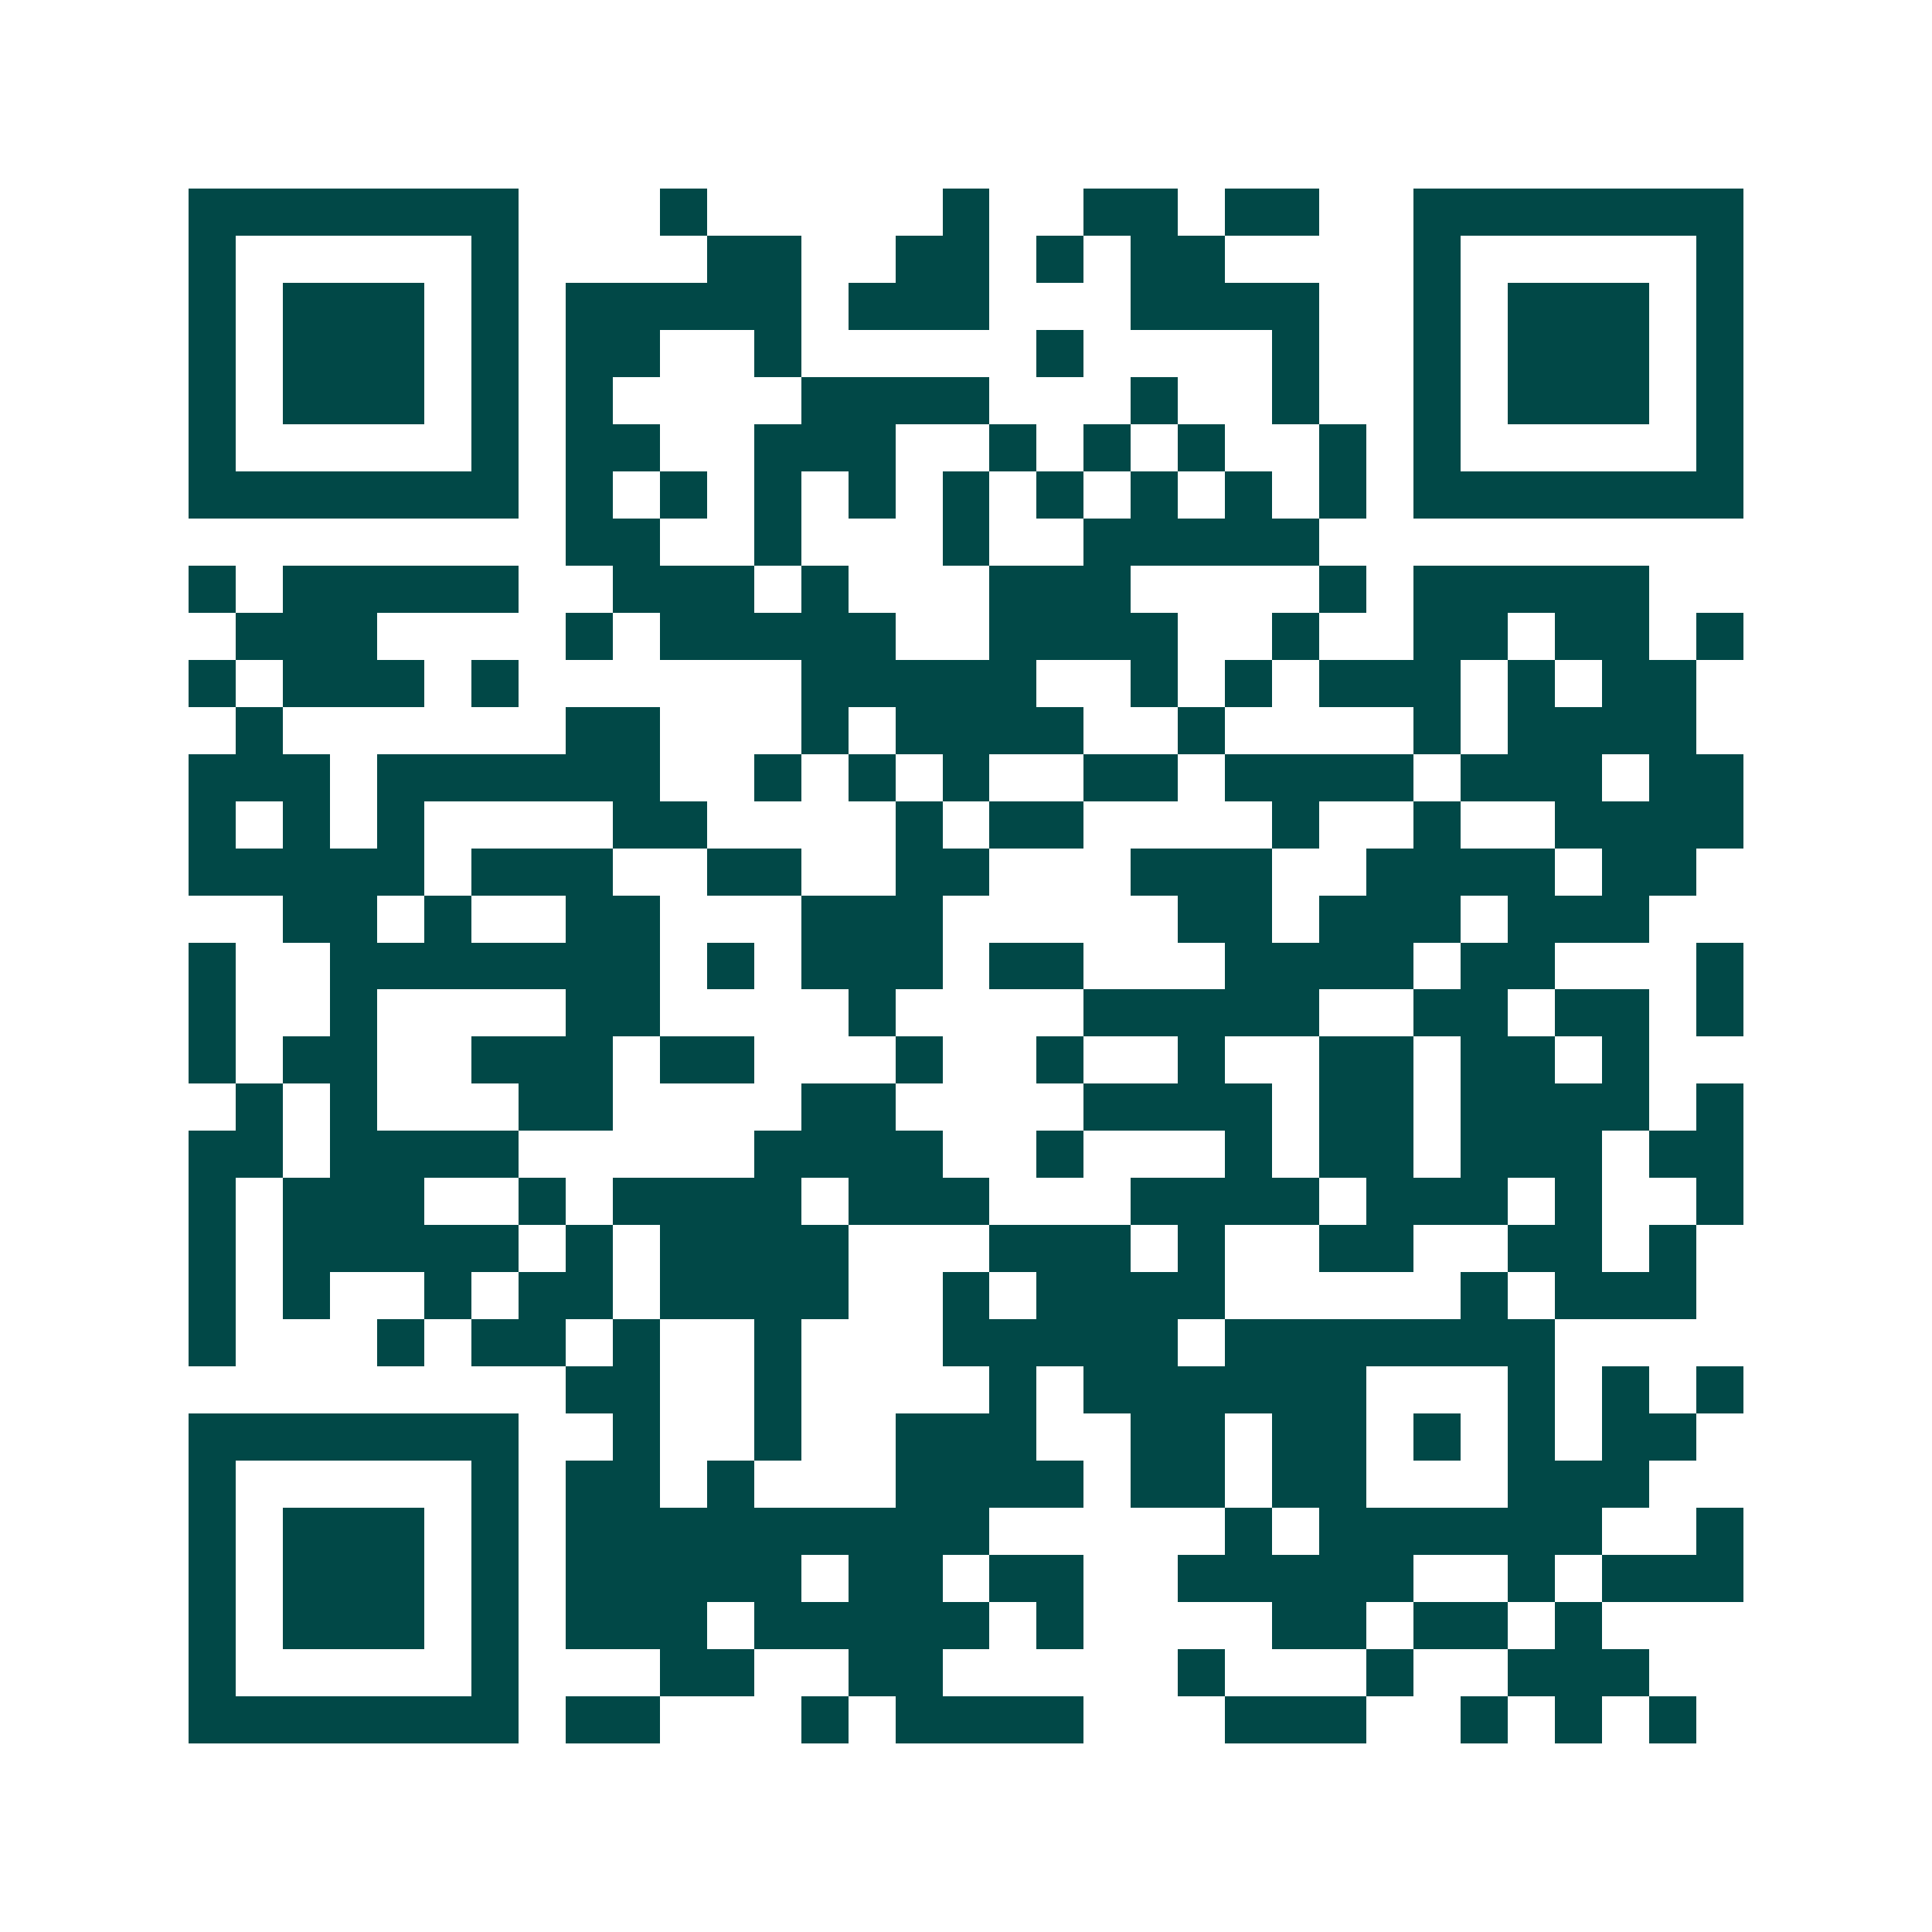 <svg xmlns="http://www.w3.org/2000/svg" width="200" height="200" viewBox="0 0 41 41" shape-rendering="crispEdges"><path fill="#ffffff" d="M0 0h41v41H0z"/><path stroke="#014847" d="M4 4.5h7m3 0h1m5 0h1m2 0h2m1 0h2m2 0h7M4 5.5h1m5 0h1m4 0h2m2 0h2m1 0h1m1 0h2m4 0h1m5 0h1M4 6.5h1m1 0h3m1 0h1m1 0h5m1 0h3m3 0h4m2 0h1m1 0h3m1 0h1M4 7.5h1m1 0h3m1 0h1m1 0h2m2 0h1m5 0h1m4 0h1m2 0h1m1 0h3m1 0h1M4 8.5h1m1 0h3m1 0h1m1 0h1m4 0h4m3 0h1m2 0h1m2 0h1m1 0h3m1 0h1M4 9.5h1m5 0h1m1 0h2m2 0h3m2 0h1m1 0h1m1 0h1m2 0h1m1 0h1m5 0h1M4 10.5h7m1 0h1m1 0h1m1 0h1m1 0h1m1 0h1m1 0h1m1 0h1m1 0h1m1 0h1m1 0h7M12 11.5h2m2 0h1m3 0h1m2 0h5M4 12.5h1m1 0h5m2 0h3m1 0h1m3 0h3m4 0h1m1 0h5M5 13.5h3m4 0h1m1 0h5m2 0h4m2 0h1m2 0h2m1 0h2m1 0h1M4 14.5h1m1 0h3m1 0h1m6 0h5m2 0h1m1 0h1m1 0h3m1 0h1m1 0h2M5 15.5h1m6 0h2m3 0h1m1 0h4m2 0h1m4 0h1m1 0h4M4 16.5h3m1 0h6m2 0h1m1 0h1m1 0h1m2 0h2m1 0h4m1 0h3m1 0h2M4 17.5h1m1 0h1m1 0h1m4 0h2m4 0h1m1 0h2m4 0h1m2 0h1m2 0h4M4 18.5h5m1 0h3m2 0h2m2 0h2m3 0h3m2 0h4m1 0h2M6 19.5h2m1 0h1m2 0h2m3 0h3m5 0h2m1 0h3m1 0h3M4 20.5h1m2 0h7m1 0h1m1 0h3m1 0h2m3 0h4m1 0h2m3 0h1M4 21.5h1m2 0h1m4 0h2m4 0h1m4 0h5m2 0h2m1 0h2m1 0h1M4 22.5h1m1 0h2m2 0h3m1 0h2m3 0h1m2 0h1m2 0h1m2 0h2m1 0h2m1 0h1M5 23.5h1m1 0h1m3 0h2m4 0h2m4 0h4m1 0h2m1 0h4m1 0h1M4 24.5h2m1 0h4m5 0h4m2 0h1m3 0h1m1 0h2m1 0h3m1 0h2M4 25.5h1m1 0h3m2 0h1m1 0h4m1 0h3m3 0h4m1 0h3m1 0h1m2 0h1M4 26.5h1m1 0h5m1 0h1m1 0h4m3 0h3m1 0h1m2 0h2m2 0h2m1 0h1M4 27.5h1m1 0h1m2 0h1m1 0h2m1 0h4m2 0h1m1 0h4m5 0h1m1 0h3M4 28.5h1m3 0h1m1 0h2m1 0h1m2 0h1m3 0h5m1 0h7M12 29.5h2m2 0h1m4 0h1m1 0h6m3 0h1m1 0h1m1 0h1M4 30.5h7m2 0h1m2 0h1m2 0h3m2 0h2m1 0h2m1 0h1m1 0h1m1 0h2M4 31.5h1m5 0h1m1 0h2m1 0h1m3 0h4m1 0h2m1 0h2m3 0h3M4 32.5h1m1 0h3m1 0h1m1 0h9m5 0h1m1 0h6m2 0h1M4 33.5h1m1 0h3m1 0h1m1 0h5m1 0h2m1 0h2m2 0h5m2 0h1m1 0h3M4 34.5h1m1 0h3m1 0h1m1 0h3m1 0h5m1 0h1m4 0h2m1 0h2m1 0h1M4 35.5h1m5 0h1m3 0h2m2 0h2m5 0h1m3 0h1m2 0h3M4 36.5h7m1 0h2m3 0h1m1 0h4m3 0h3m2 0h1m1 0h1m1 0h1"/></svg>
